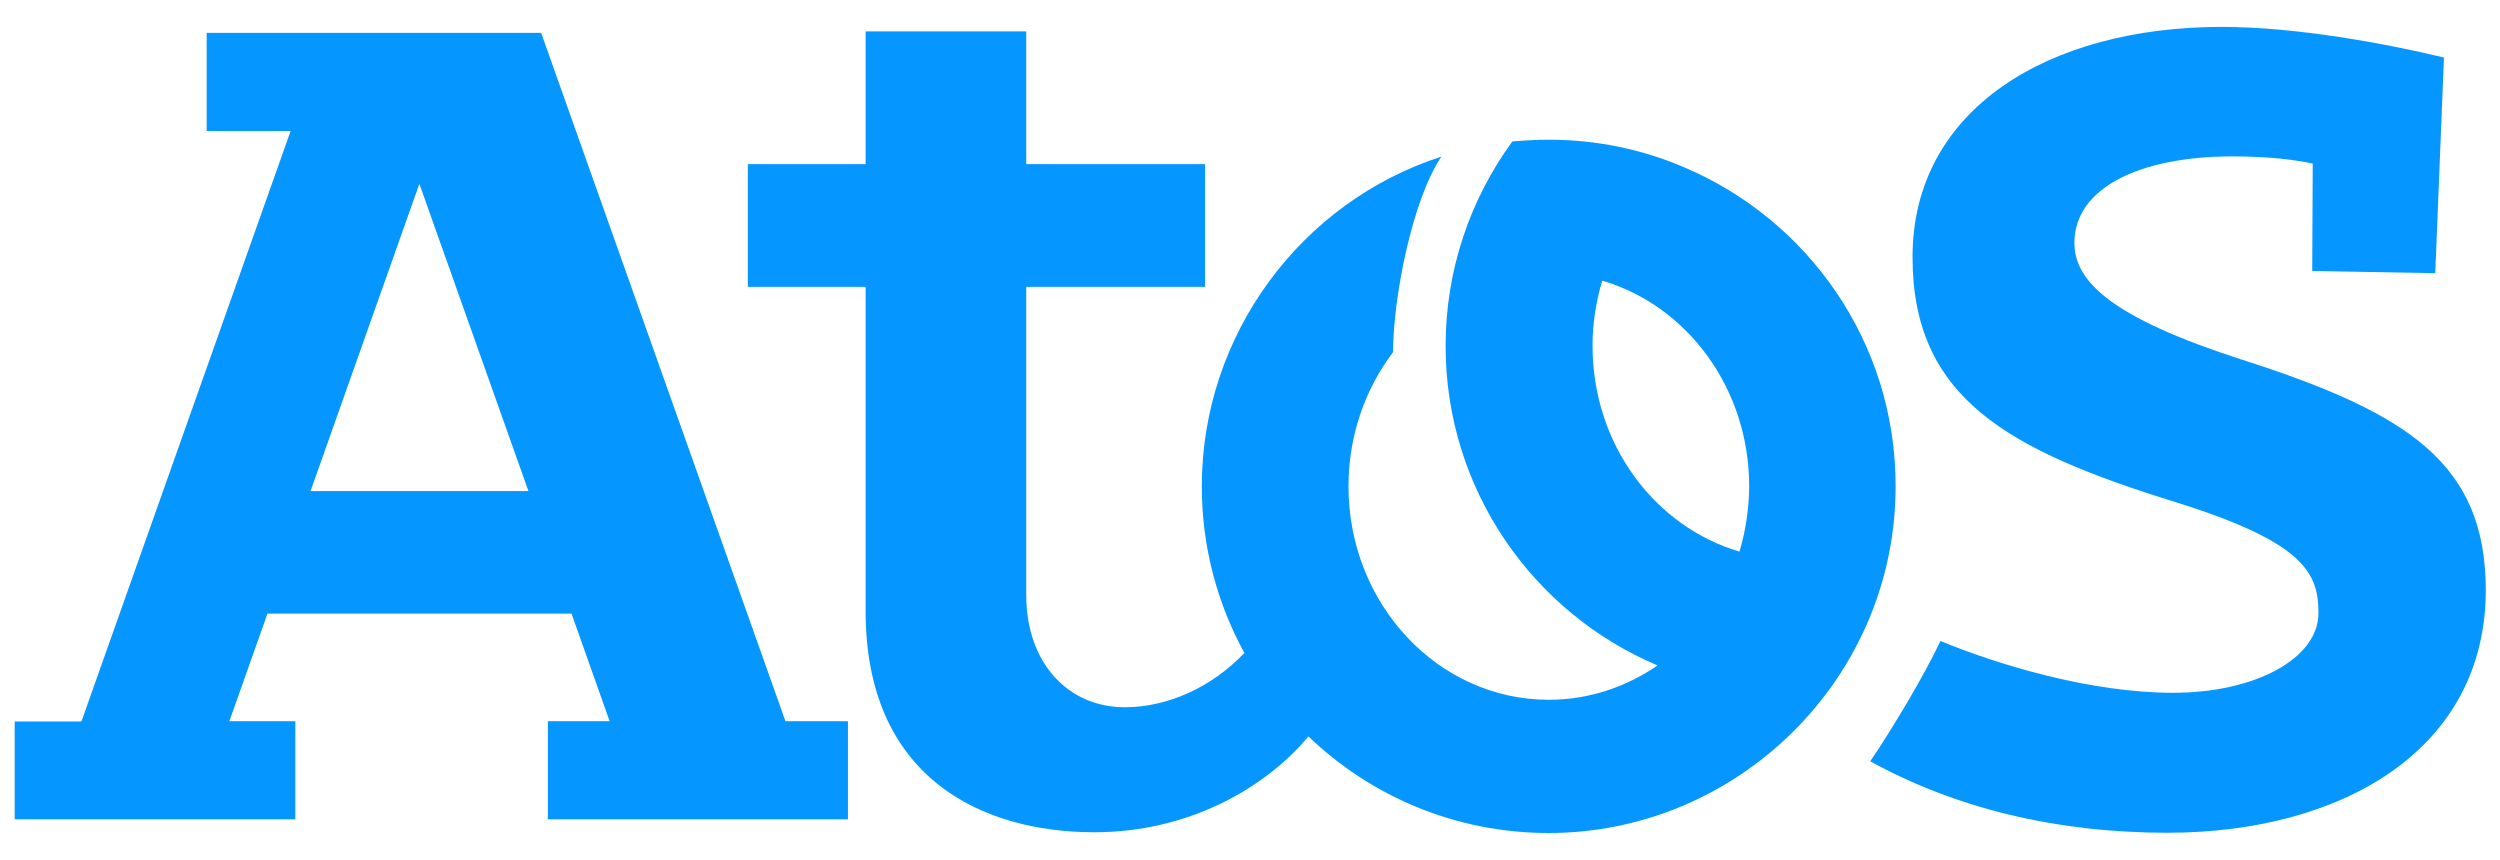 <?xml version="1.0" encoding="UTF-8"?>
<svg xmlns="http://www.w3.org/2000/svg" xmlns:xlink="http://www.w3.org/1999/xlink" version="1.1" id="Logo" x="0px" y="0px" viewBox="0 0 1003.9 345.3" style="enable-background:new 0 0 1003.9 345.3;" xml:space="preserve">
<style type="text/css">
	.st0{fill:#0596FF;}
</style>
<g>
	<g>
		<g>
			<g>
				<path class="st0" d="M900.2,144.4C847.8,127.5,833,113,833,97.5c0-21.8,25.8-34.7,63.4-34.7c14.5,0,25,1.3,32.3,2.9l-0.2,43.1      l49.4,0.9l3.5-86.6c-23.3-5.6-59.2-12.3-89.2-12.3c-69.4,0-124.2,32.9-124.2,92.4c0,56.6,38.1,77.5,105.5,98.4      c52,16.2,57.5,28.6,57.5,44.6c0,18.3-25.6,32-58.3,32c-33.5,0-70.7-11.4-93.5-20.8c-6.2,13.3-19.5,35.6-28.2,48.3      c33.8,18.6,74.1,28.7,119.4,28.7c69.1,0,127.8-32.7,127.8-97.6C998,186.4,967.7,166,900.2,144.4"></path>
				<path class="st0" d="M217.3,13.2L83,13.2l0,39.4l33.7,0l-84,237.1l-26.8,0l0,39.3l112.7,0l0-39.4l-26.5,0l15.3-43.2l122.1,0      l15.3,43.2l-24.8,0l0,39.4l120.5,0l0-39.4l-25.1,0L217.3,13.2z M124.7,197.2l43.7-123.4l43.8,123.4L124.7,197.2z"></path>
				<path class="st0" d="M676.1,67.1L676.1,67.1c-16.6-7.1-34.9-11-54.2-11c-4.9,0-9.8,0.3-14.6,0.7c-16.8,23-26.8,51.4-26.8,82.1      c0,57.7,35.1,107.2,85.1,128.3c-12.6,8.7-27.6,13.8-43.7,13.8c-44.4,0-80.4-38.4-80.4-85.7c0-20.4,6.7-39.1,17.9-53.9      c0-21.7,7.7-61.2,19.4-78.5c-56.2,18.1-96.2,71.4-96.2,132.4c0,24.3,6.2,47,17.1,66.9c-13.2,13.9-31,21.8-48,21.8      c-23,0-39.6-18-39.6-45l0-123.8l71.8,0l0-49.3l-71.8,0l0-53.3l-64.5,0l0,53.3l-47.3,0l0,49.3l47.3,0l0,130.2      c0,66.9,46.6,88.8,91.9,88.8c37.9,0,68.8-17.9,85.9-38.5c25,24,59,38.8,96.5,38.8c75.9,0,139.3-62,139.3-139.2      C761.3,137.6,726.1,88.2,676.1,67.1 M698.5,221.5c-34-10-59-43.1-59-82.6c0-9.1,1.4-17.9,3.9-26.2c34,10,59,43.1,59,82.6      C702.3,204.4,701,213.2,698.5,221.5"></path>
			</g>
		</g>
	</g>
</g>
</svg>

